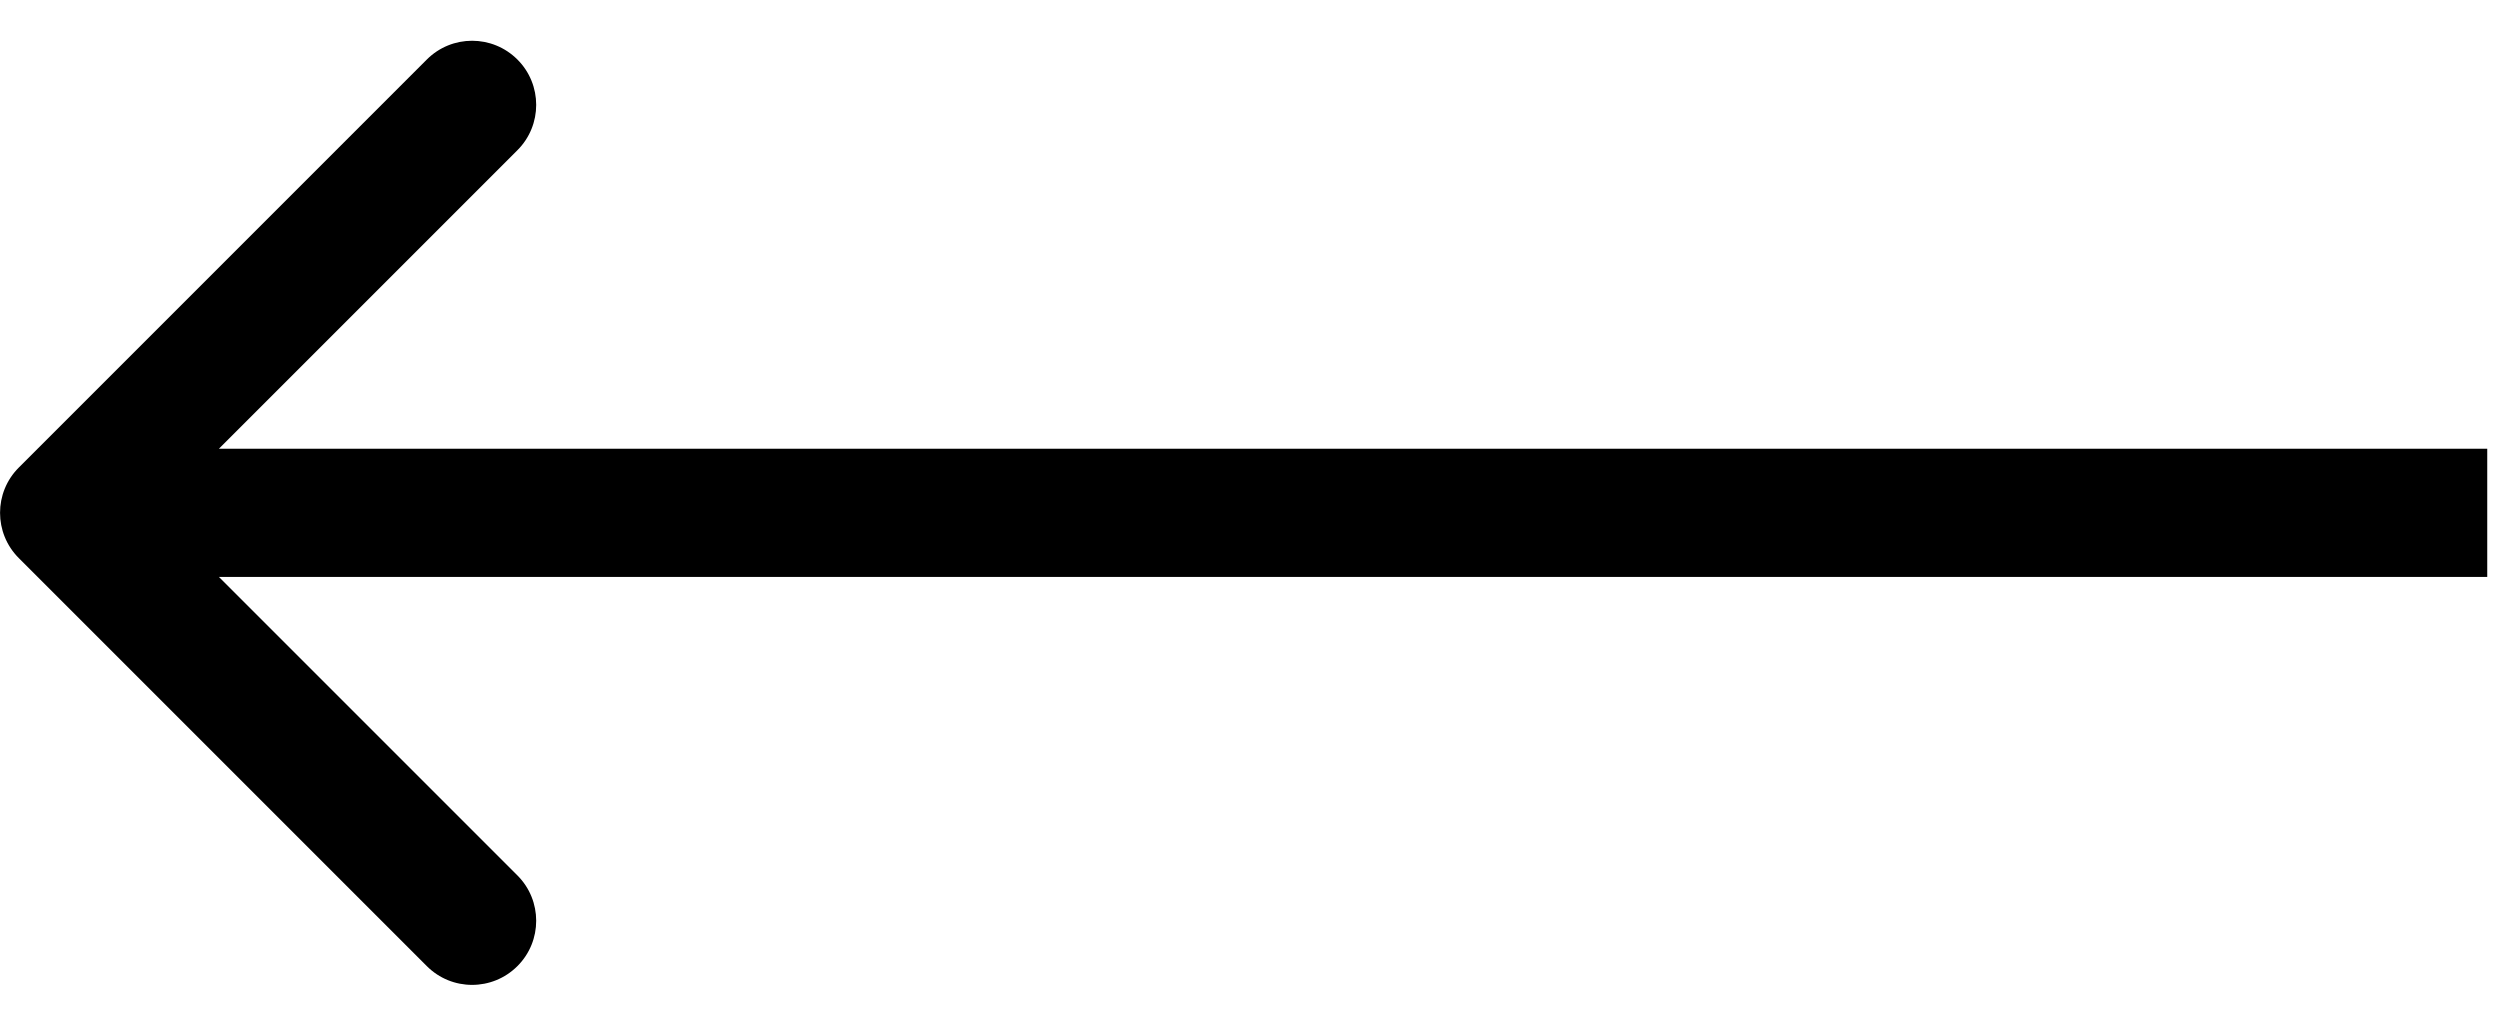 <svg width="39" height="16" viewBox="0 0 39 16" fill="none" xmlns="http://www.w3.org/2000/svg">
<path d="M0.294 7.293C-0.097 7.683 -0.097 8.317 0.294 8.707L6.658 15.071C7.048 15.462 7.681 15.462 8.072 15.071C8.462 14.681 8.462 14.047 8.072 13.657L2.415 8L8.072 2.343C8.462 1.953 8.462 1.319 8.072 0.929C7.681 0.538 7.048 0.538 6.658 0.929L0.294 7.293ZM38.801 7L1.001 7V9L38.801 9V7Z" fill="black"/>
</svg>

